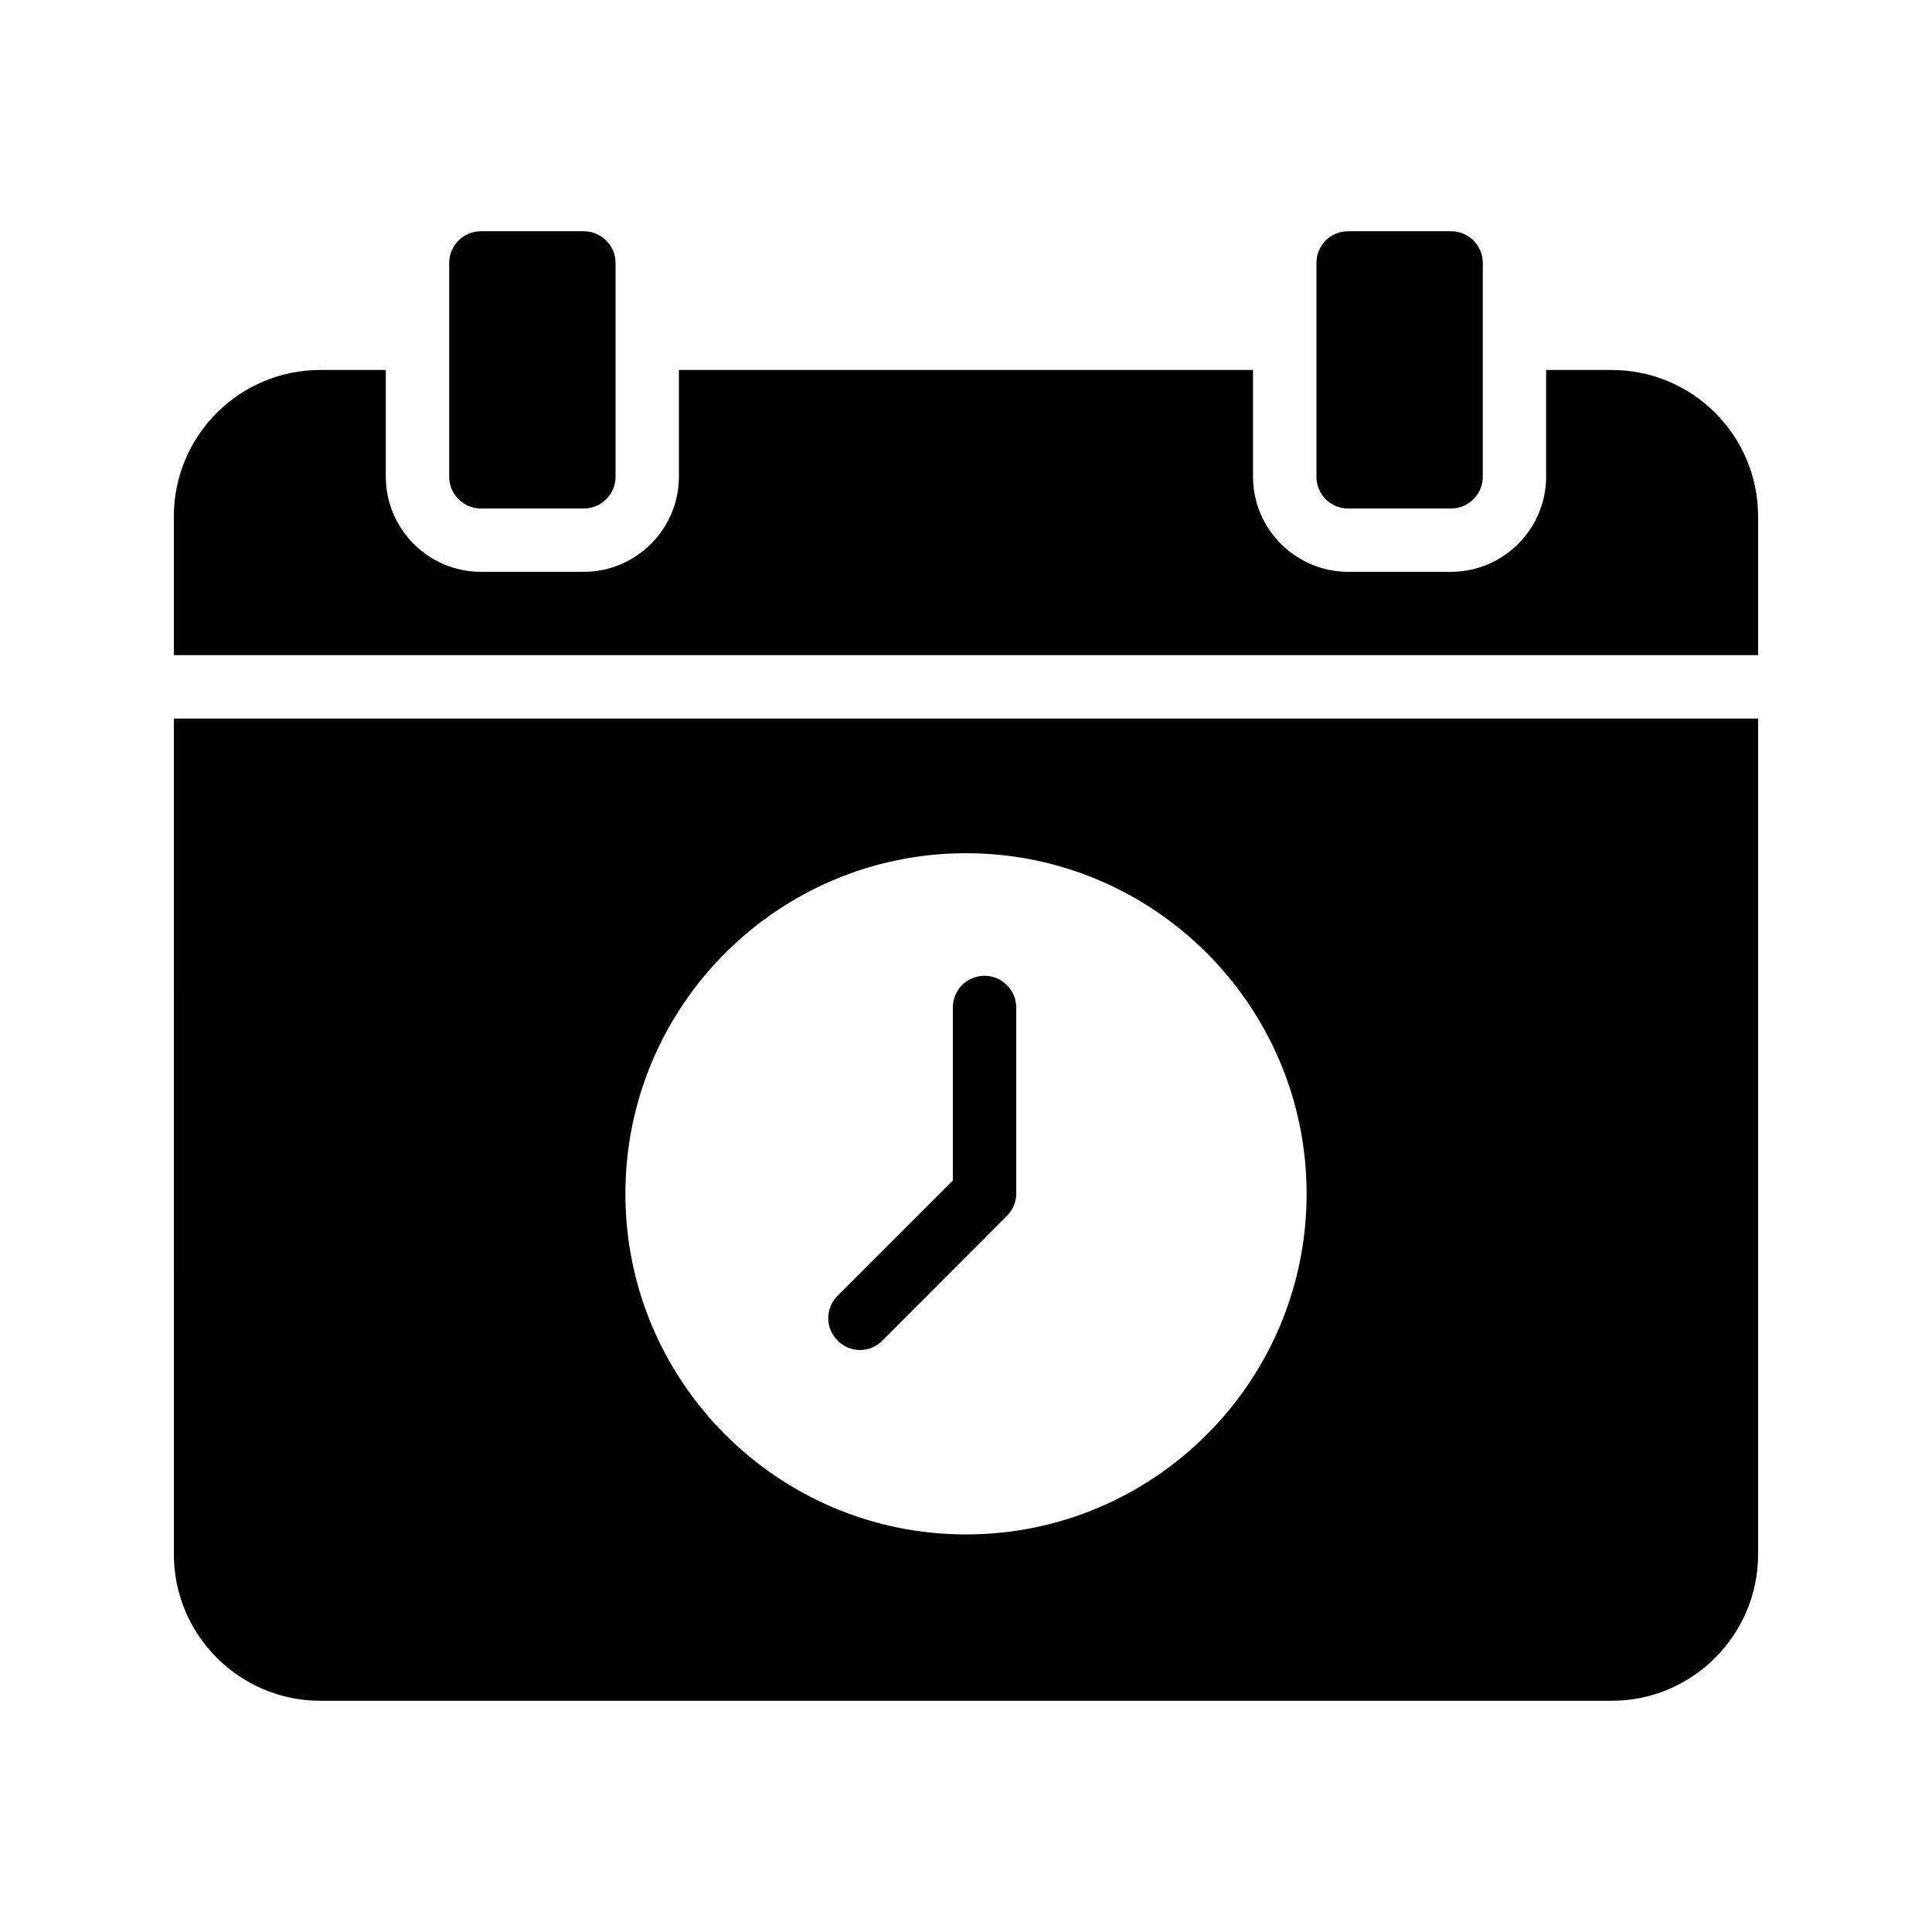 <?xml version="1.0" encoding="UTF-8"?>
<!-- Uploaded to: SVG Repo, www.svgrepo.com, Generator: SVG Repo Mixer Tools -->
<svg fill="#000000" width="800px" height="800px" version="1.1" viewBox="144 144 512 512" xmlns="http://www.w3.org/2000/svg">
 <g>
  <path d="m501.27 205.28c-4.703 0-8.398 3.777-8.398 8.398v56.68c0 4.617 3.695 8.398 8.398 8.398h27.289c4.617 0 8.398-3.777 8.398-8.398v-56.68c0-4.617-3.777-8.398-8.398-8.398z"/>
  <path d="m271.44 205.28c-4.617 0-8.398 3.777-8.398 8.398v56.68c0 4.617 3.777 8.398 8.398 8.398h27.289c4.617 0 8.398-3.777 8.398-8.398v-56.68c0-4.617-3.777-8.398-8.398-8.398z"/>
  <path d="m571.12 242.05h-17.383v28.297c0 13.855-11.336 25.191-25.191 25.191h-27.289c-13.855 0-25.191-11.336-25.191-25.191v-28.297h-152.15v28.297c0 13.855-11.336 25.191-25.191 25.191h-27.289c-13.855 0-25.191-11.336-25.191-25.191v-28.297h-17.379c-21.41 0-38.793 17.383-38.793 38.793v36.777h419.84v-36.777c0-21.41-17.379-38.793-38.793-38.793z"/>
  <path d="m371.92 501.77c2.098 0 4.281-0.84 5.961-2.519l32.914-33c1.594-1.512 2.519-3.695 2.519-5.879v-49.375c0-4.617-3.777-8.398-8.398-8.398-4.703 0-8.398 3.777-8.398 8.398v45.848l-30.566 30.566c-3.273 3.273-3.273 8.566 0 11.84 1.688 1.68 3.785 2.519 5.969 2.519z"/>
  <path d="m190.08 555.93c0 21.328 17.383 38.793 38.793 38.793h342.25c21.414 0.004 38.793-17.465 38.793-38.793v-221.51h-419.84zm209.92-185.82c49.793 0 90.266 40.473 90.266 90.266 0 49.793-40.473 90.266-90.266 90.266s-90.266-40.473-90.266-90.266c0-49.793 40.473-90.266 90.266-90.266z"/>
 </g>
</svg>